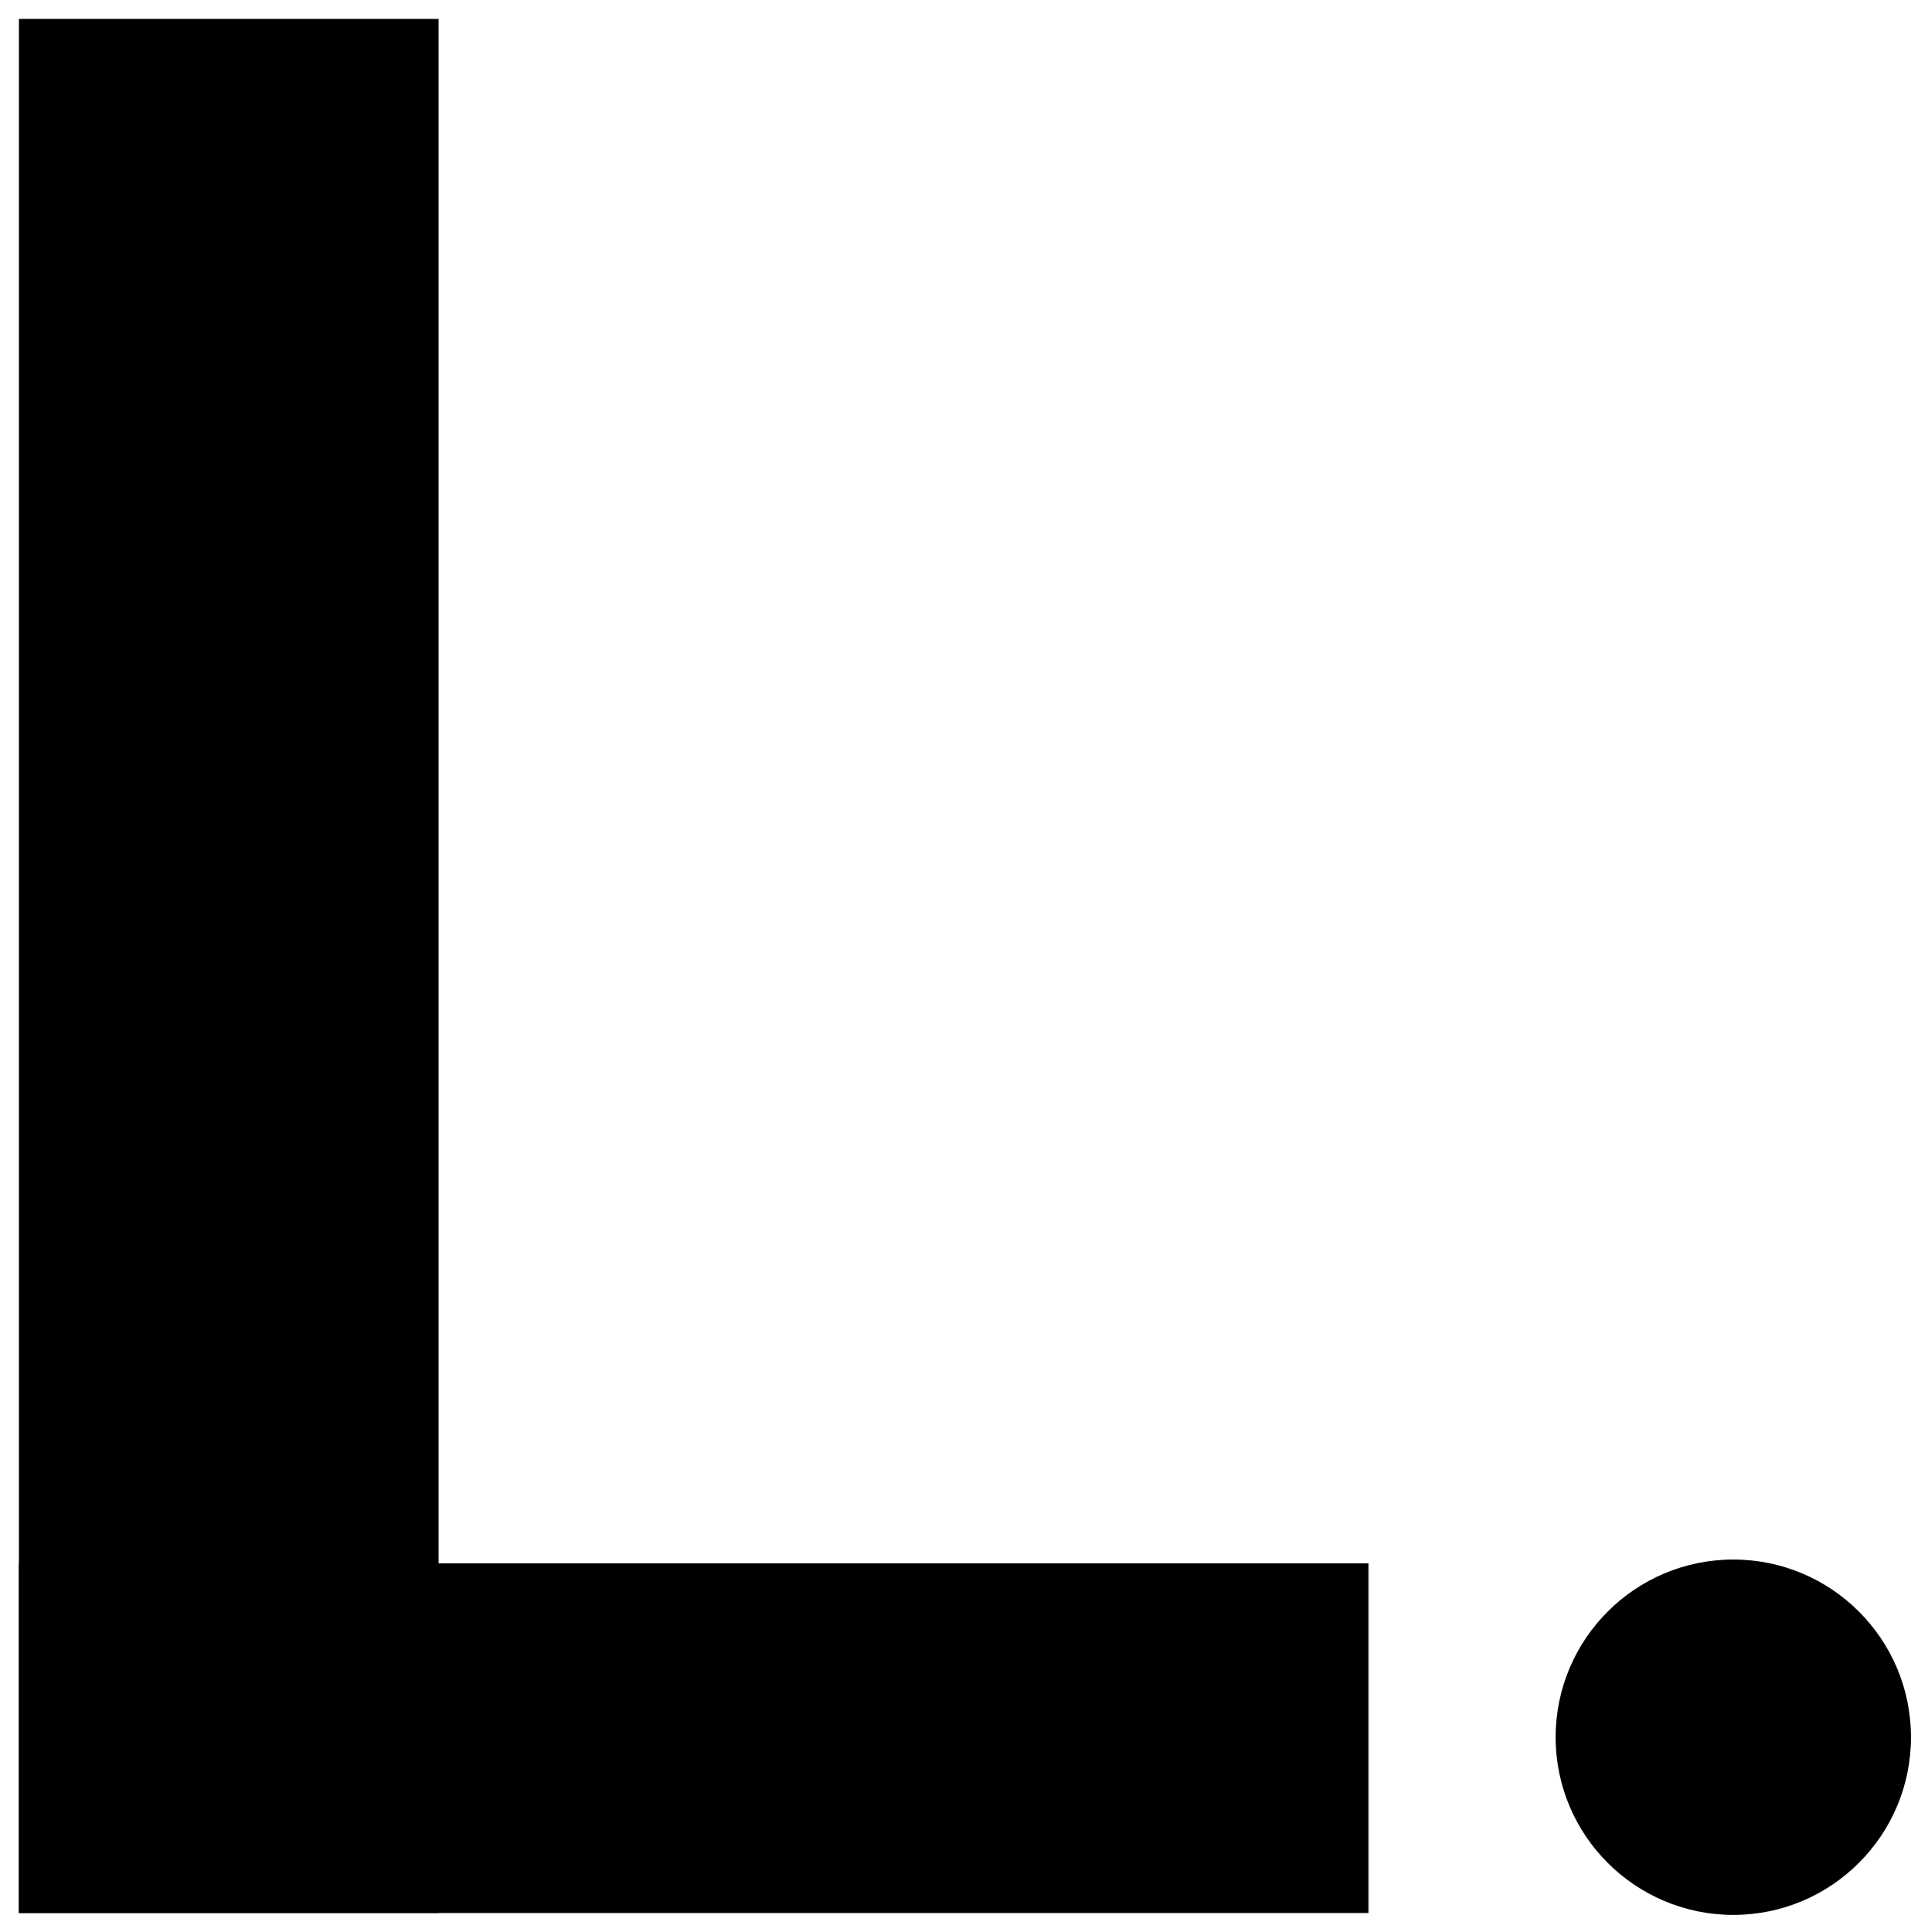 <svg xmlns="http://www.w3.org/2000/svg" viewBox="0 0 1020 1022">

<rect x="10" y="10" width="222" height="1002" fill="#000"></rect><rect x="10" y="827" width="714" height="185" fill="#000"></rect><circle cx="917" cy="919" r="94" fill="#000"></circle></svg>